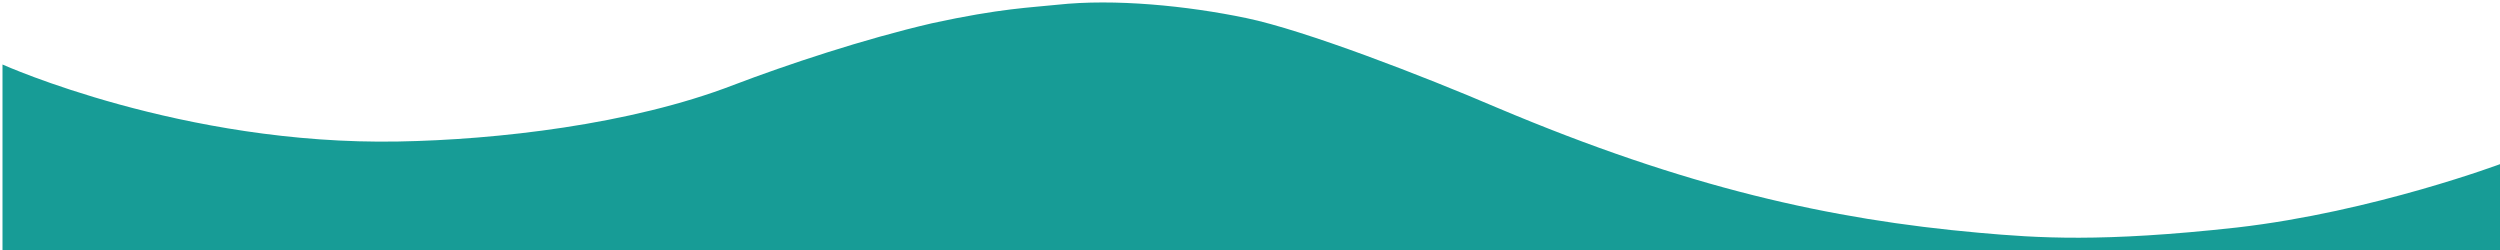 <svg width="1000" height="100" xmlns="http://www.w3.org/2000/svg" preserveAspectRatio="none"><g class="layer"><path d="M791.5 93.1c-59.3-5.3-116.8-18-192.6-50-29.6-12.7-76.9-31-100.5-35.9-23.6-4.9-52.6-7.8-75.5-5.3-10.2 1.1-22.6 1.4-50.1 7.4-27.2 6.3-58.2 16.6-79.4 24.7-41.3 15.9-94.9 21.9-134 22.6C73 58.2 1 25.8 1 25.8V100h1000V65.3S949.5 84.7 894.8 91c-54.3 6-79.7 4.2-103.3 2.1z" fill="#179c96"/></g></svg>